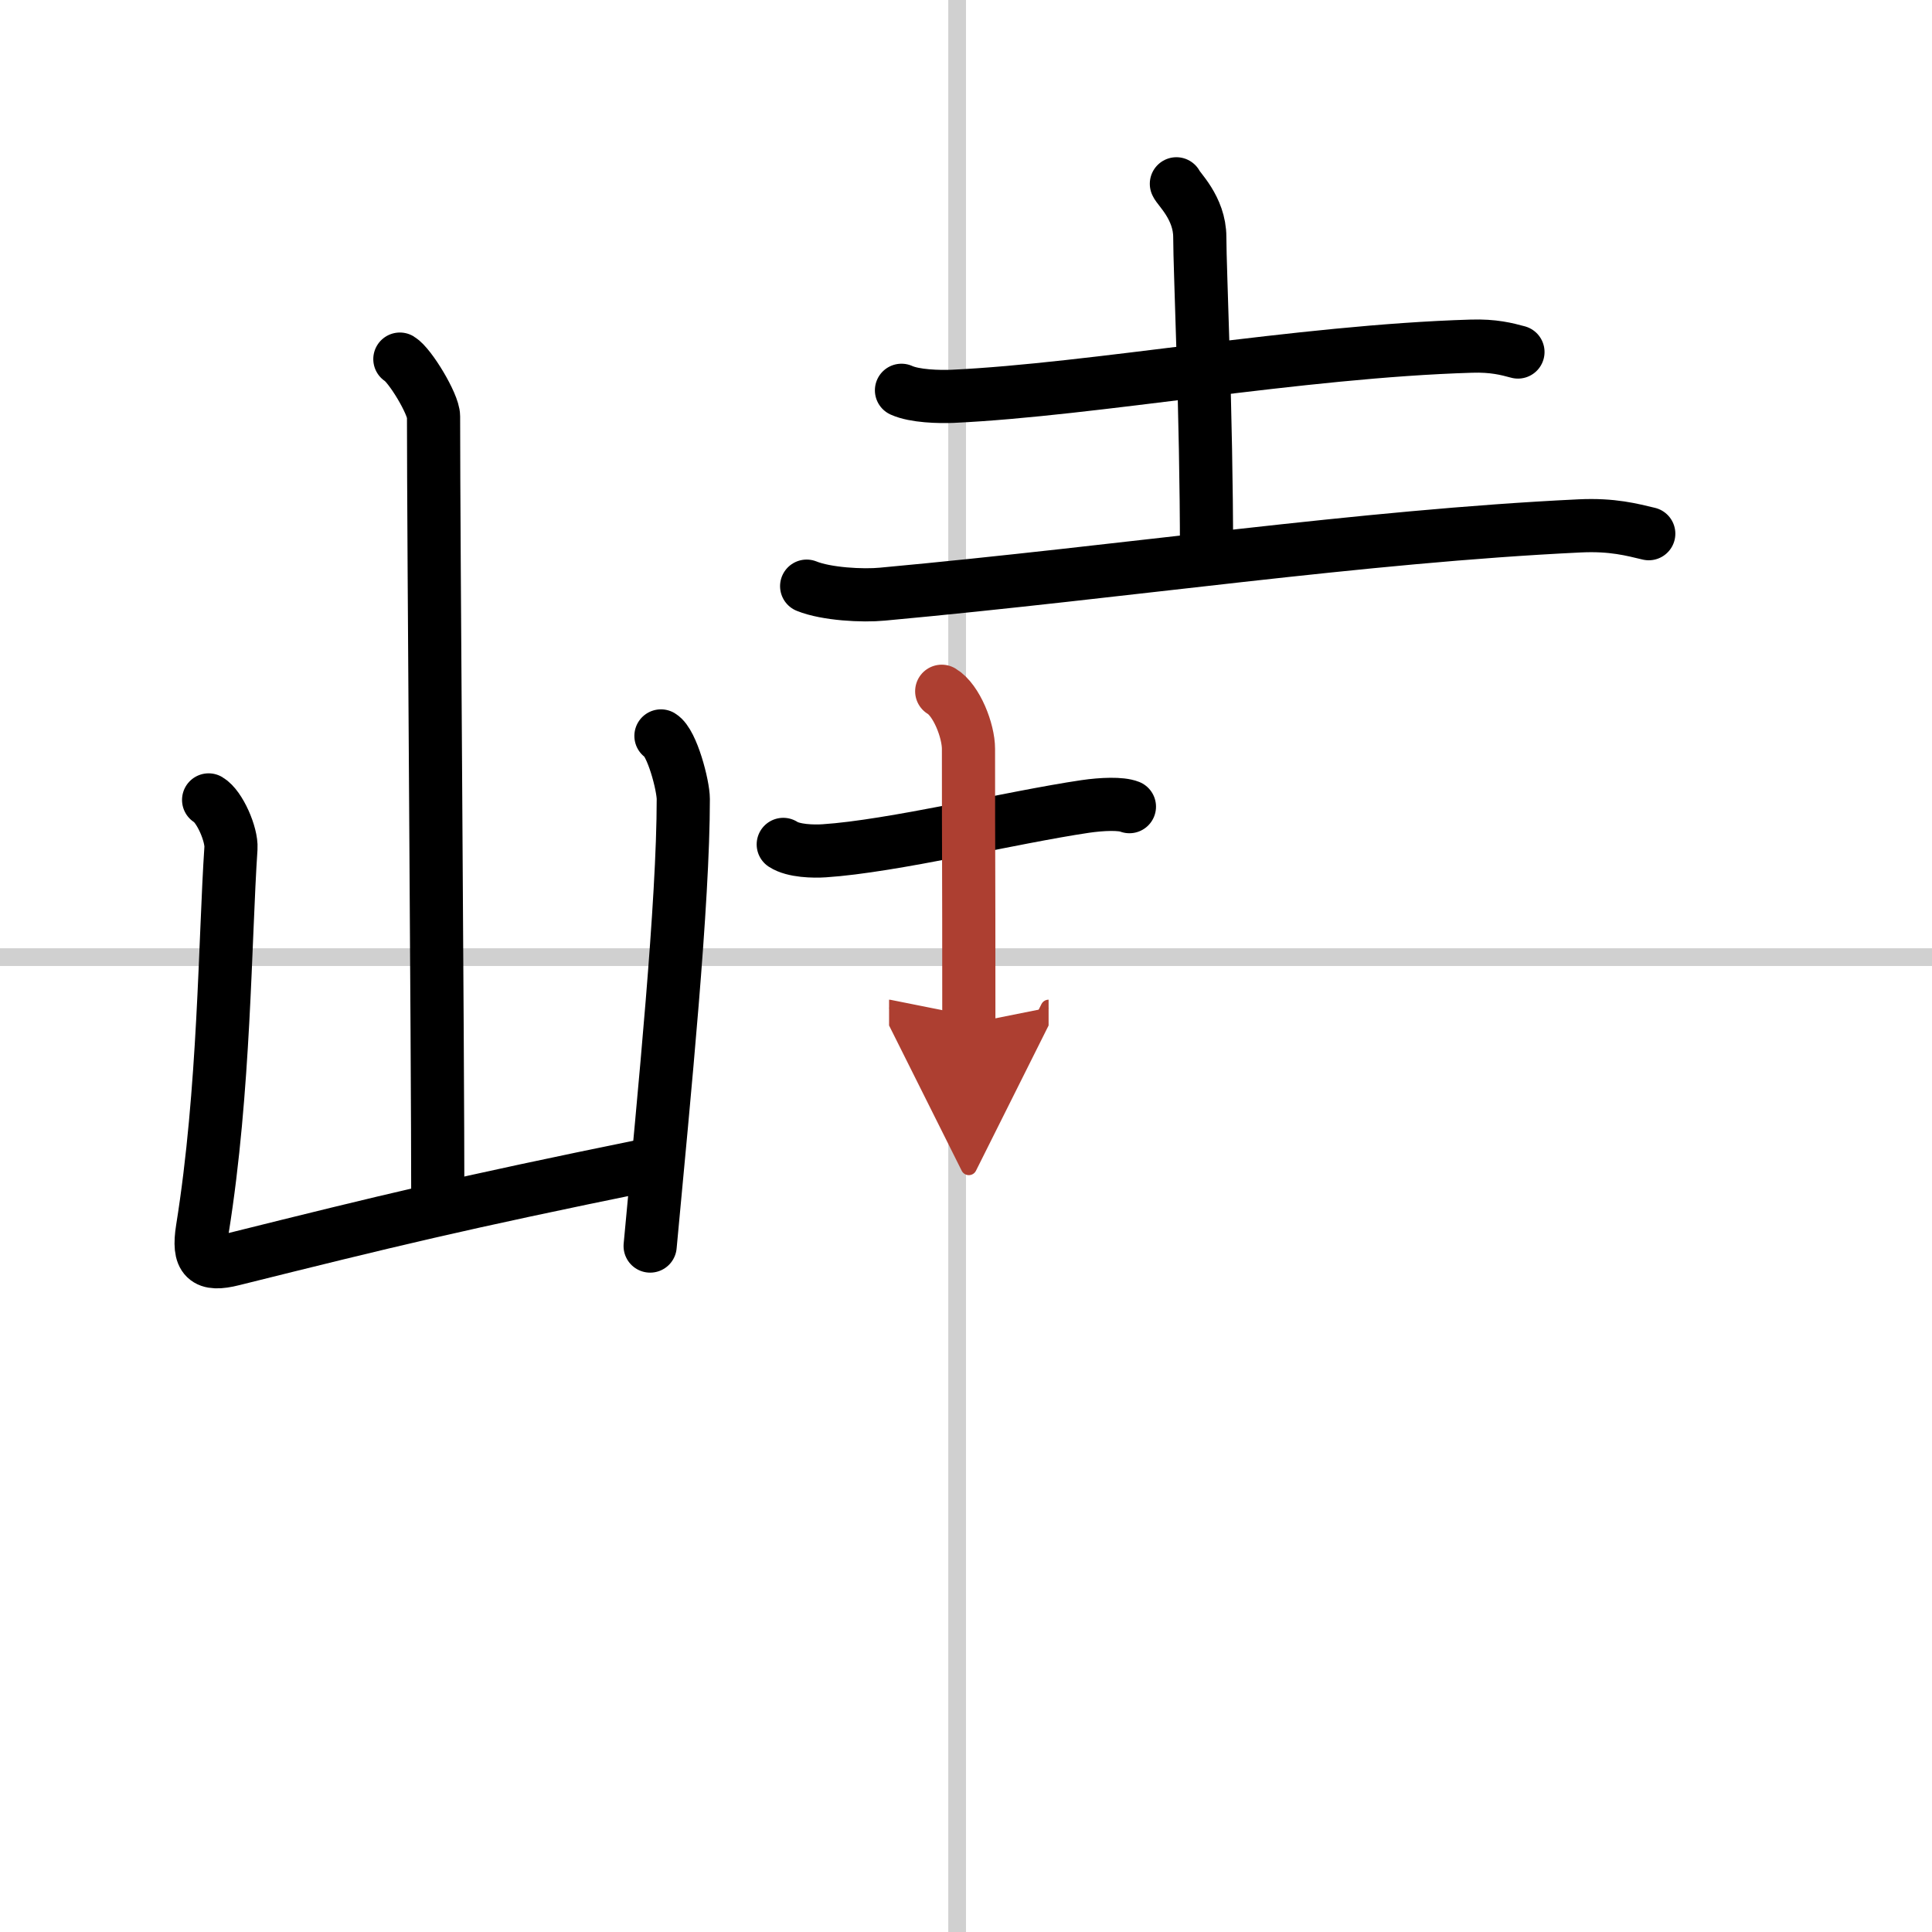 <svg width="400" height="400" viewBox="0 0 109 109" xmlns="http://www.w3.org/2000/svg"><defs><marker id="a" markerWidth="4" orient="auto" refX="1" refY="5" viewBox="0 0 10 10"><polyline points="0 0 10 5 0 10 1 5" fill="#ad3f31" stroke="#ad3f31"/></marker></defs><g fill="none" stroke="#000" stroke-linecap="round" stroke-linejoin="round" stroke-width="3"><rect width="100%" height="100%" fill="#fff" stroke="#fff"/><line x1="54" x2="54" y2="109" stroke="#d0d0d0" stroke-width="1"/><line x2="109" y1="54" y2="54" stroke="#d0d0d0" stroke-width="1"/><path d="m22.56 20.26c0.57 0.34 1.9 2.54 1.9 3.23 0 7.14 0.24 35.3 0.24 44.47"/><path d="m11.77 45.13c0.63 0.37 1.31 1.96 1.26 2.72-0.35 5.22-0.35 13.63-1.61 21.49-0.27 1.7 0.18 2.1 1.72 1.71 8.75-2.18 12.77-3.16 23.42-5.33"/><path d="m37.29 41.52c0.63 0.38 1.26 2.8 1.26 3.56 0 5.87-1.05 16.42-1.87 25.22"/><path d="m50.86 22.02c0.75 0.34 2.13 0.37 2.88 0.34 7.95-0.37 19.55-2.54 29.27-2.83 1.25-0.04 2 0.16 2.63 0.33"/><path d="m66.37 10.37c0.09 0.26 1.32 1.35 1.32 3.01 0 1.86 0.38 9.98 0.38 17.72"/><path d="m45.51 33.07c1.11 0.45 3.16 0.56 4.28 0.45 13.81-1.27 26.98-3.26 39.33-3.85 1.86-0.09 2.97 0.22 3.9 0.44"/><path d="m44.19 47.64c0.58 0.38 1.72 0.4 2.31 0.36 3.84-0.25 10.61-1.89 14.72-2.5 0.96-0.14 2.02-0.18 2.5 0.01"/><path d="m53.13 39c0.84 0.5 1.51 2.23 1.51 3.25 0 7.25 0.02 4.75 0.02 15.5" marker-end="url(#a)" stroke="#ad3f31"/></g></svg>
